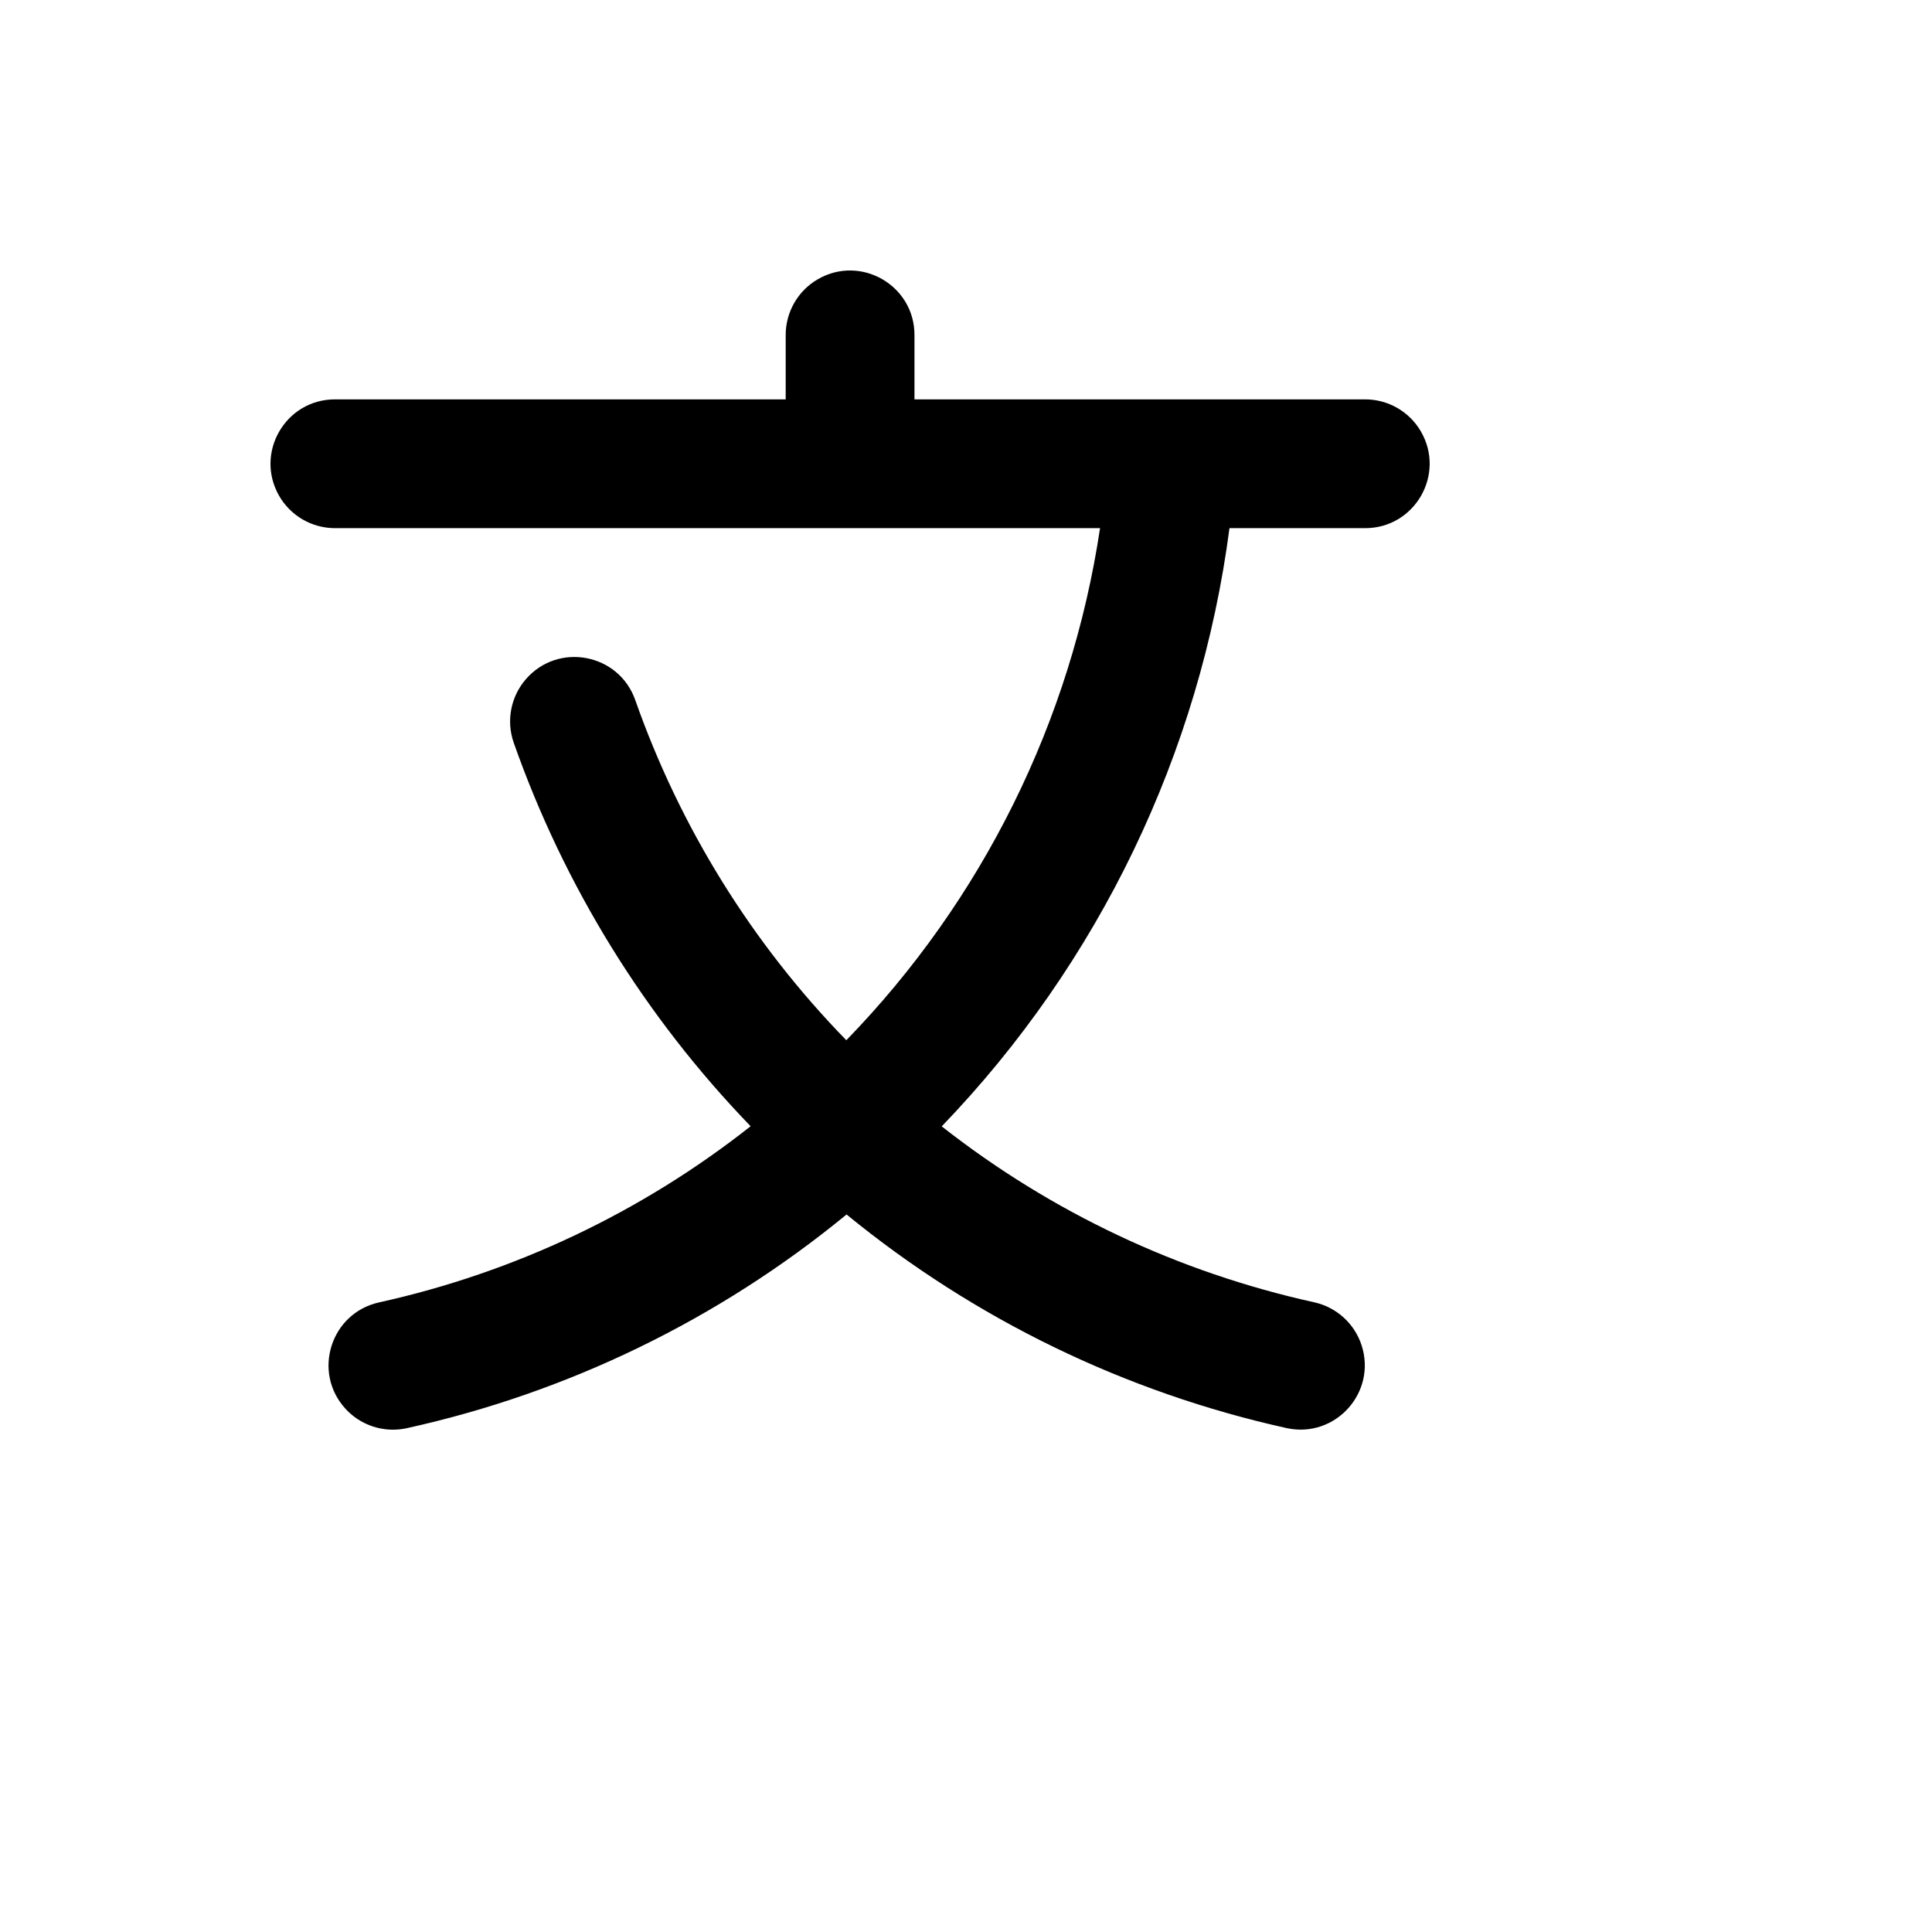 <svg xmlns="http://www.w3.org/2000/svg" version="1.1" xmlns:xlink="http://www.w3.org/1999/xlink" width="100%" height="100%" id="svgWorkerArea" viewBox="-25 -25 625 625" xmlns:idraw="https://idraw.muisca.co" style="background: white;"><defs id="defsdoc"><pattern id="patternBool" x="0" y="0" width="10" height="10" patternUnits="userSpaceOnUse" patternTransform="rotate(35)"><circle cx="5" cy="5" r="4" style="stroke: none;fill: #ff000070;"></circle></pattern></defs><g id="fileImp-750959747" class="cosito"><path id="pathImp-102794298" class="grouped" d="M416.639 104.194C416.639 104.194 270.83 104.194 270.83 104.194 270.83 104.194 270.83 83.362 270.83 83.362 270.83 67.326 253.472 57.304 239.585 65.322 233.14 69.043 229.17 75.919 229.17 83.362 229.17 83.362 229.17 104.194 229.17 104.194 229.17 104.194 83.361 104.194 83.361 104.194 67.326 104.194 57.304 121.553 65.322 135.441 69.042 141.887 75.918 145.857 83.361 145.857 83.361 145.857 330.864 145.857 330.864 145.857 321.499 208.302 292.791 266.239 248.781 311.516 218.299 280.236 195.003 242.689 180.513 201.486 175.206 186.35 155.507 182.633 145.053 194.797 140.214 200.428 138.735 208.206 141.172 215.218 157.498 261.625 183.646 303.961 217.828 339.338 182.578 367.145 141.499 386.623 97.66 396.315 81.996 399.753 75.926 418.86 86.737 430.708 90.676 435.027 96.25 437.492 102.095 437.5 103.599 437.5 105.101 437.34 106.571 437.021 158.784 425.503 207.536 401.815 248.861 367.884 290.287 401.786 339.106 425.47 391.375 437.021 407.066 440.323 420.447 425.399 415.46 410.158 413.18 403.186 407.399 397.926 400.244 396.314 356.278 386.637 315.058 367.177 279.647 339.378 330.572 286.485 363.198 218.66 372.736 145.857 372.736 145.857 416.639 145.857 416.639 145.857 432.674 145.857 442.696 128.498 434.678 114.61 430.958 108.165 424.082 104.194 416.639 104.194 416.639 104.194 416.639 104.194 416.639 104.194"></path></g></svg>